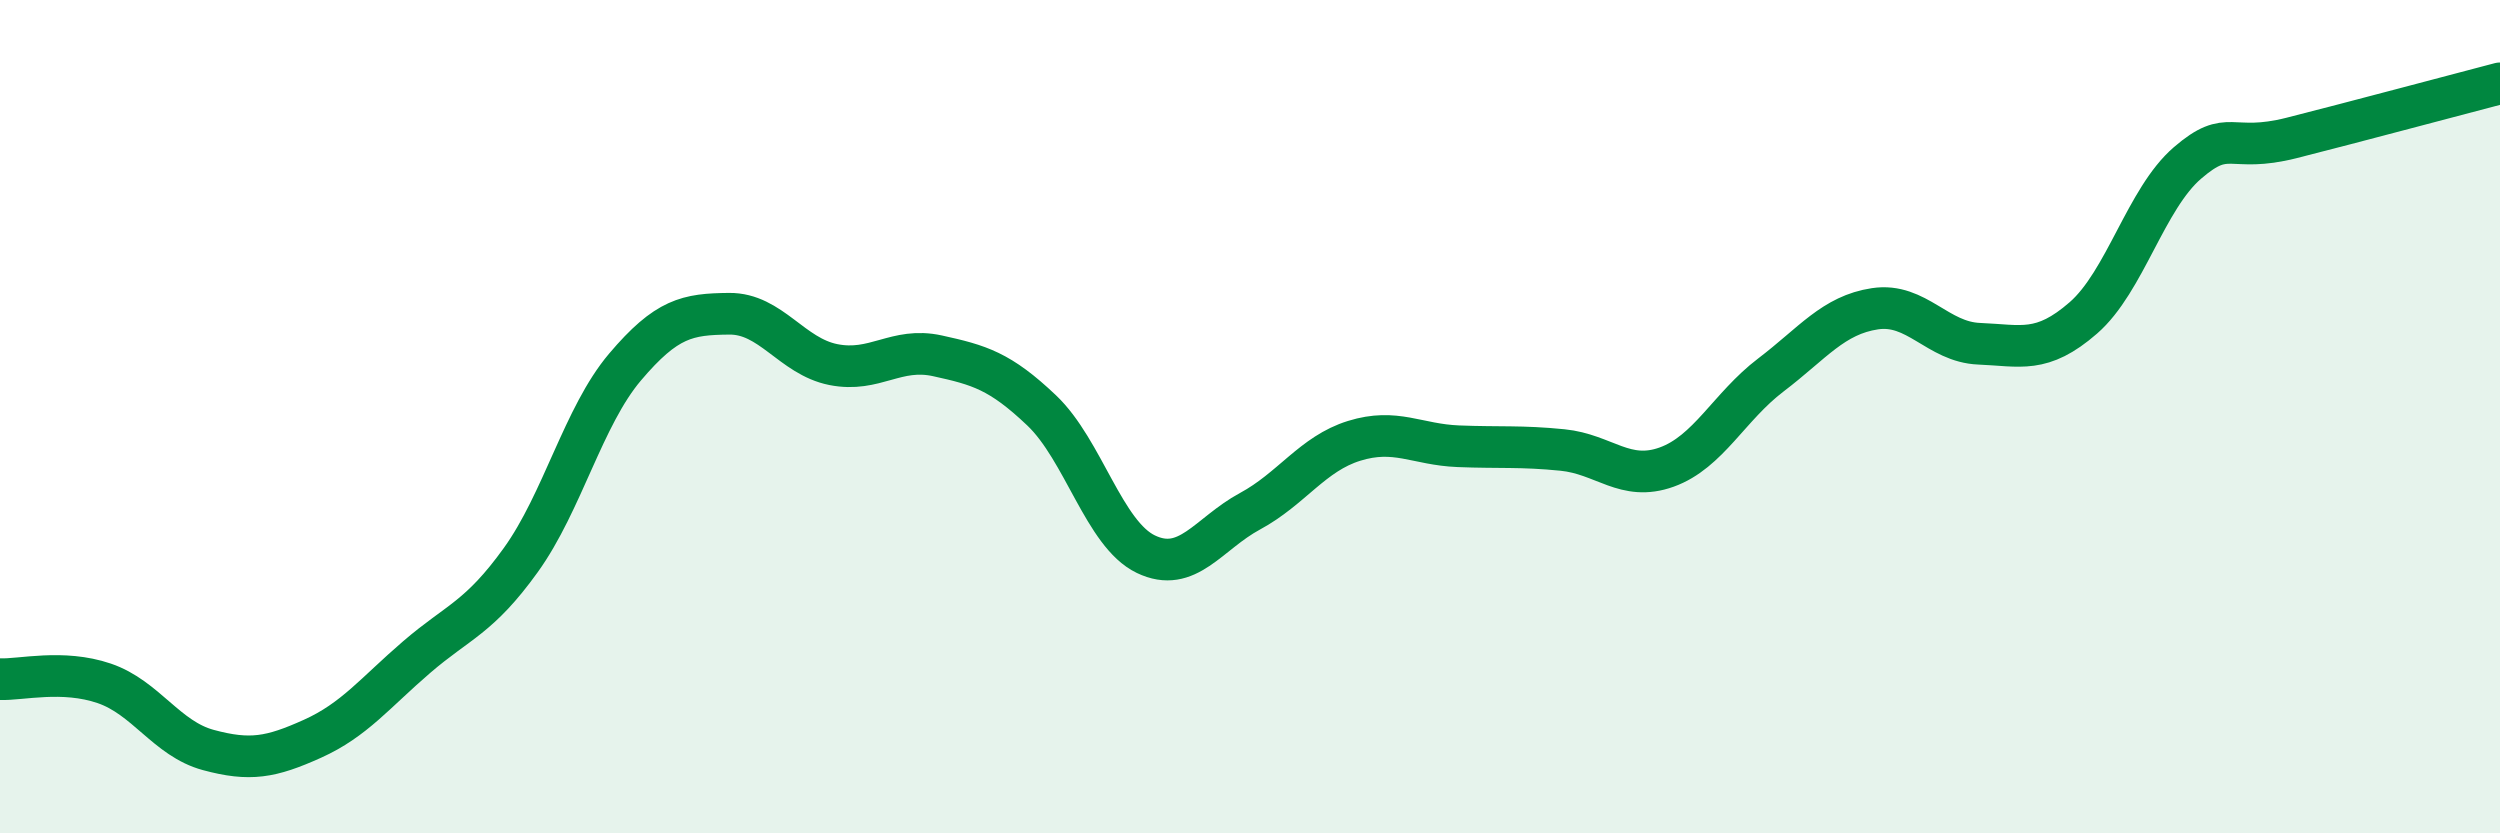 
    <svg width="60" height="20" viewBox="0 0 60 20" xmlns="http://www.w3.org/2000/svg">
      <path
        d="M 0,16.3 C 0.5,16.32 1.5,16.06 2.5,16.4 C 3.5,16.74 4,17.73 5,18 C 6,18.27 6.5,18.18 7.5,17.73 C 8.5,17.28 9,16.63 10,15.77 C 11,14.91 11.5,14.83 12.5,13.44 C 13.5,12.05 14,9.99 15,8.81 C 16,7.63 16.5,7.54 17.5,7.53 C 18.5,7.52 19,8.55 20,8.75 C 21,8.95 21.5,8.32 22.5,8.54 C 23.5,8.76 24,8.9 25,9.85 C 26,10.8 26.5,12.82 27.5,13.3 C 28.5,13.78 29,12.81 30,12.27 C 31,11.73 31.5,10.89 32.5,10.58 C 33.5,10.27 34,10.67 35,10.71 C 36,10.75 36.5,10.7 37.5,10.8 C 38.5,10.9 39,11.57 40,11.21 C 41,10.85 41.5,9.76 42.5,9 C 43.5,8.24 44,7.56 45,7.41 C 46,7.26 46.5,8.21 47.5,8.25 C 48.5,8.29 49,8.5 50,7.63 C 51,6.76 51.5,4.77 52.5,3.91 C 53.5,3.05 53.5,3.69 55,3.31 C 56.5,2.93 59,2.26 60,2L60 20L0 20Z"
        fill="#008740"
        opacity="0.1"
        stroke-linecap="round"
        stroke-linejoin="round"
      />
      <path
        d="M 0,16.3 C 0.5,16.32 1.5,16.06 2.5,16.4 C 3.5,16.74 4,17.73 5,18 C 6,18.27 6.5,18.18 7.5,17.73 C 8.5,17.28 9,16.63 10,15.77 C 11,14.91 11.5,14.83 12.5,13.44 C 13.5,12.05 14,9.99 15,8.81 C 16,7.63 16.5,7.54 17.5,7.53 C 18.5,7.52 19,8.55 20,8.75 C 21,8.95 21.5,8.32 22.5,8.54 C 23.5,8.76 24,8.9 25,9.85 C 26,10.8 26.5,12.82 27.5,13.3 C 28.5,13.78 29,12.81 30,12.27 C 31,11.73 31.5,10.89 32.5,10.58 C 33.5,10.27 34,10.67 35,10.71 C 36,10.75 36.5,10.7 37.5,10.8 C 38.5,10.9 39,11.57 40,11.21 C 41,10.85 41.5,9.76 42.5,9 C 43.5,8.24 44,7.56 45,7.41 C 46,7.26 46.5,8.21 47.5,8.25 C 48.5,8.29 49,8.5 50,7.63 C 51,6.76 51.5,4.77 52.5,3.91 C 53.5,3.05 53.5,3.69 55,3.31 C 56.5,2.93 59,2.26 60,2"
        stroke="#008740"
        stroke-width="1"
        fill="none"
        stroke-linecap="round"
        stroke-linejoin="round"
      />
    </svg>
  